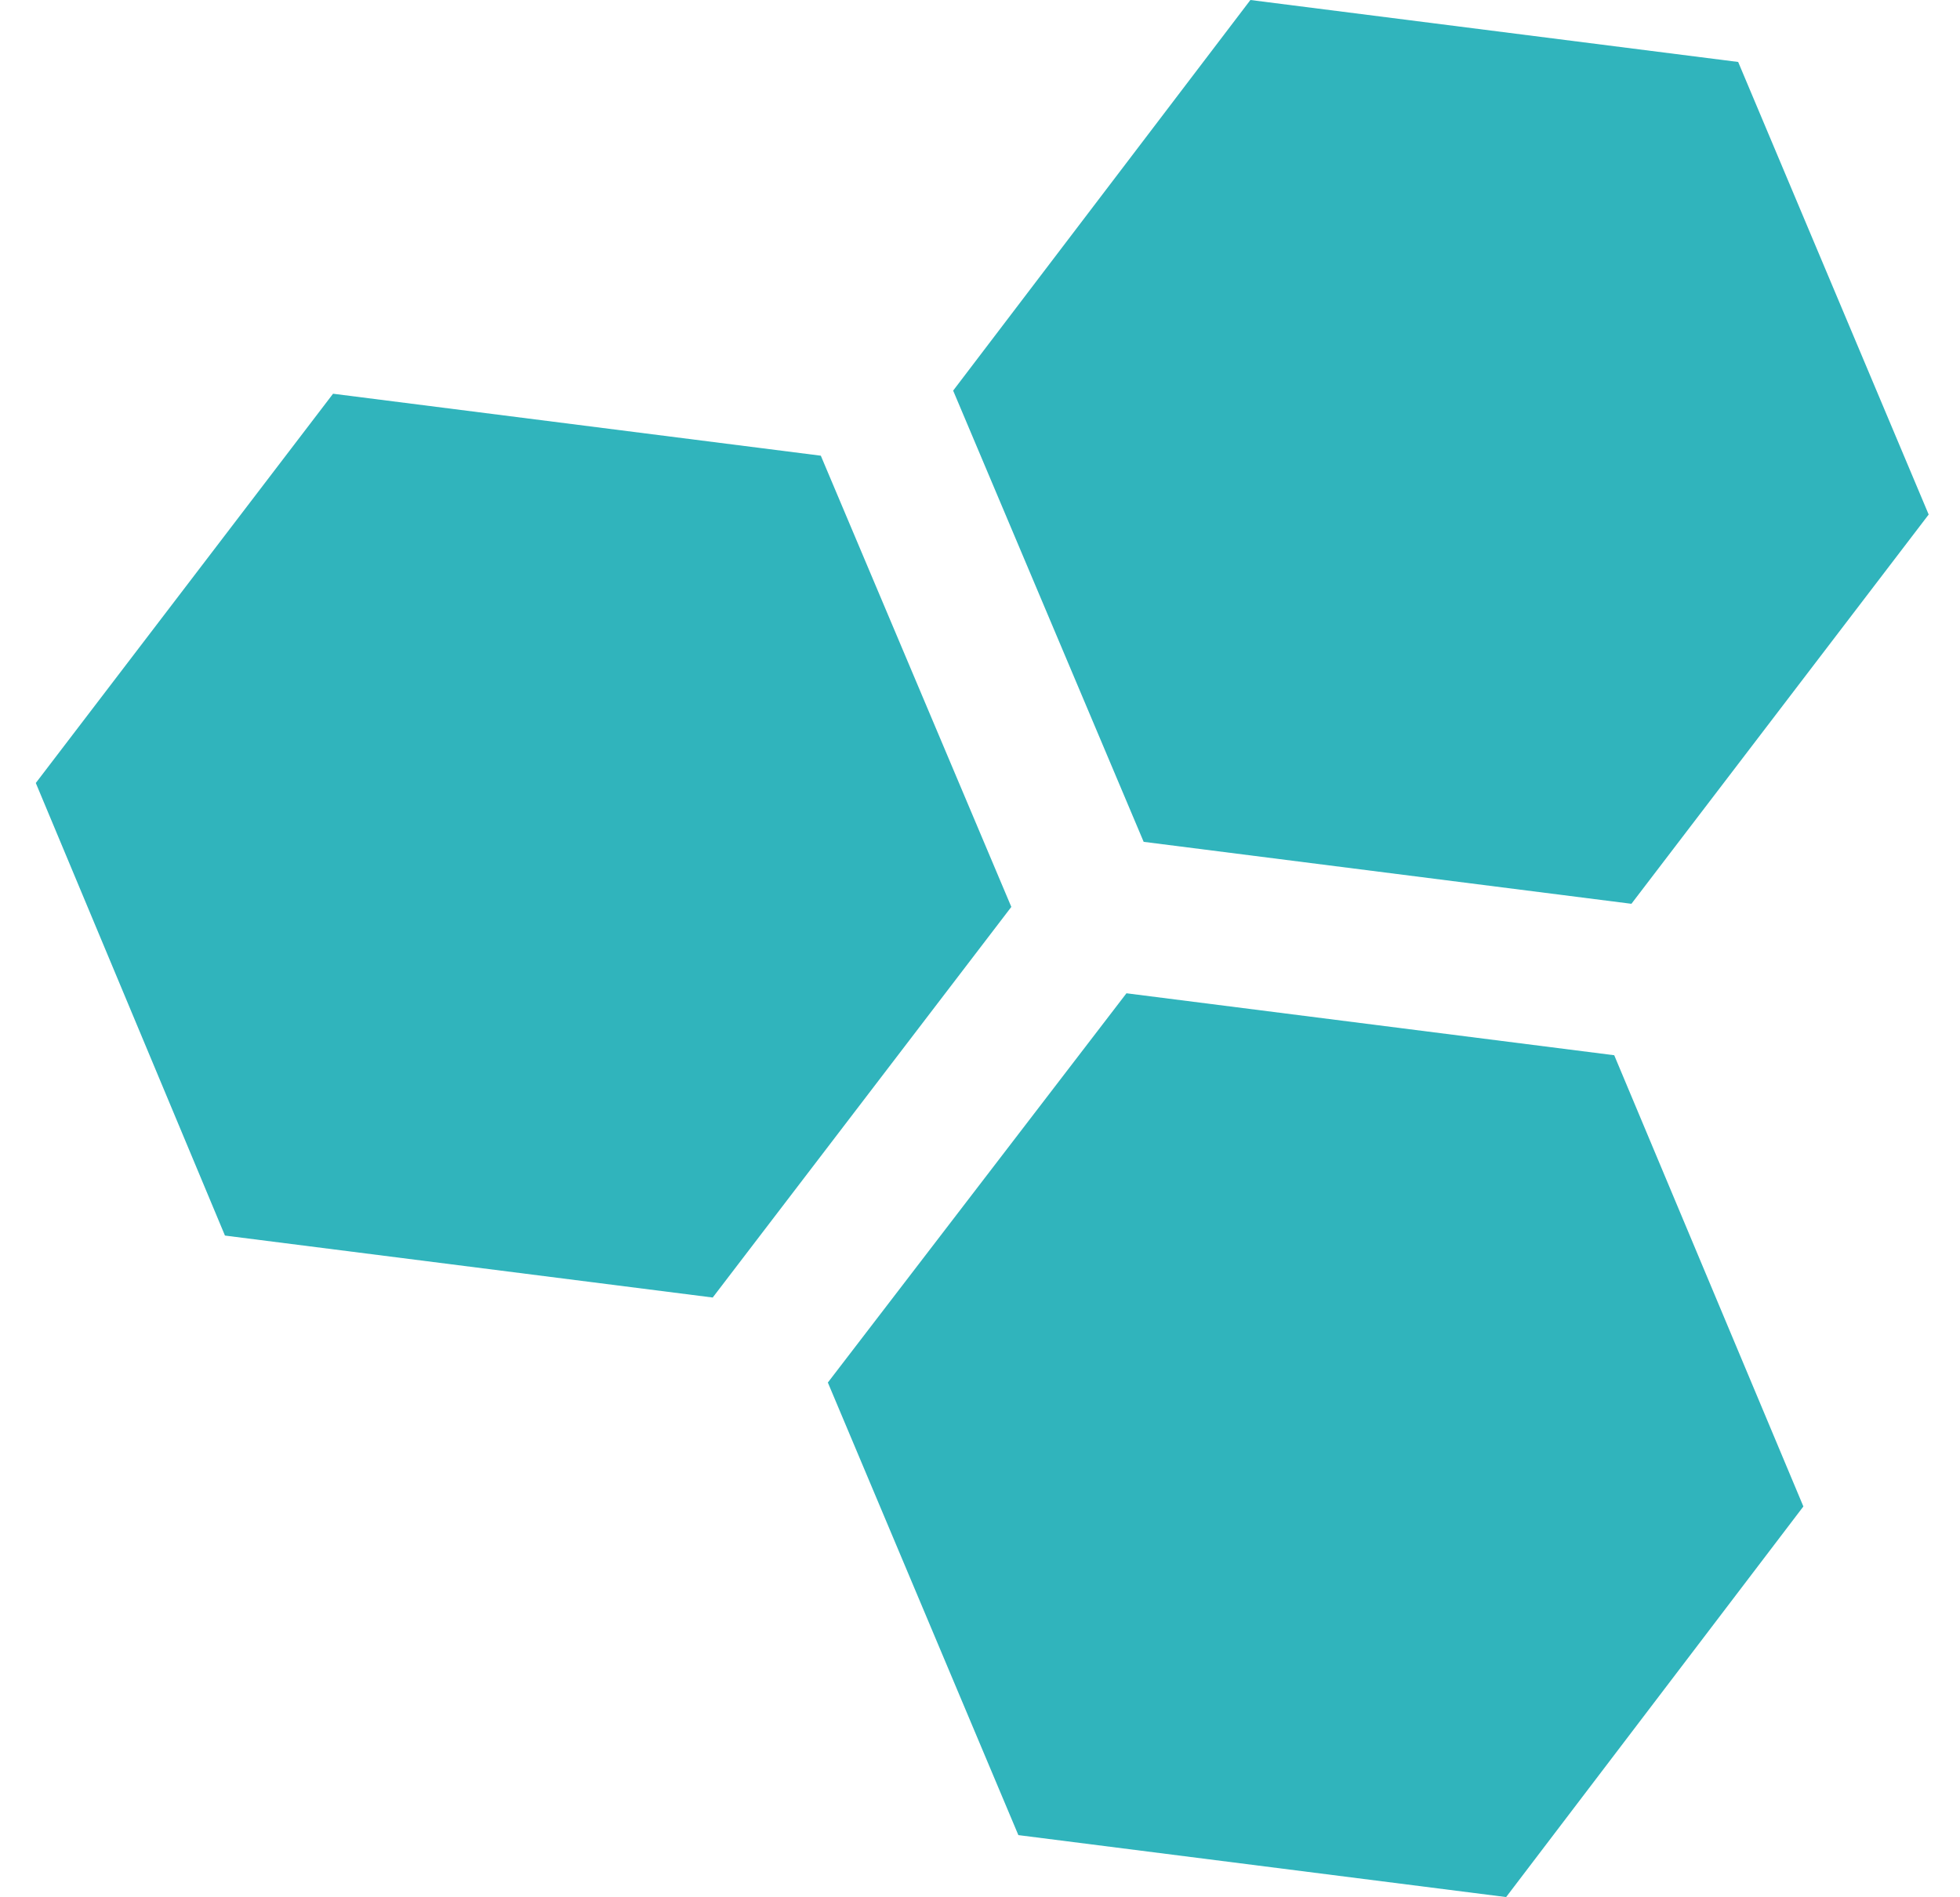 <svg xmlns="http://www.w3.org/2000/svg" version="1.1" xmlns:xlink="http://www.w3.org/1999/xlink" width="438px" height="424px"><svg width="438px" height="424px" viewBox="0 0 438 424" version="1.1" xmlns="http://www.w3.org/2000/svg" xmlns:xlink="http://www.w3.org/1999/xlink">
    <title>Frame Copy 2</title>
    <defs>
        <path d="M0,0 L438,0 L438,424 L0,424 L0,0 Z" id="SvgjsPath1024"></path>
    </defs>
    <g id="SvgjsG1023" stroke="none" fill="none" xlink:href="#path-1" fill-rule="evenodd" stroke-width="1">
        <g id="SvgjsG1022" transform="translate(8, 0)" fill="#30B4BC">
            <polygon id="SvgjsPolygon1021" fill-rule="nonzero" points="243.729 222 177 309.001 219.573 410.152 328.573 424 395 336.697 352.729 235.848"></polygon>
            <polygon id="SvgjsPolygon1020" fill-rule="nonzero" points="271.427 0 205 87.303 247.573 188.152 356.573 202 423 114.999 380.427 13.848"></polygon>
            <polygon id="SvgjsPolygon1019" fill-rule="nonzero" points="175.427 101.848 66.427 88 0 175.001 42.271 276.152 151.271 290 218 202.697"></polygon>
        </g>
    </g>
</svg><style>@media (prefers-color-scheme: light) { :root { filter: none; } }
@media (prefers-color-scheme: dark) { :root { filter: none; } }
</style></svg>